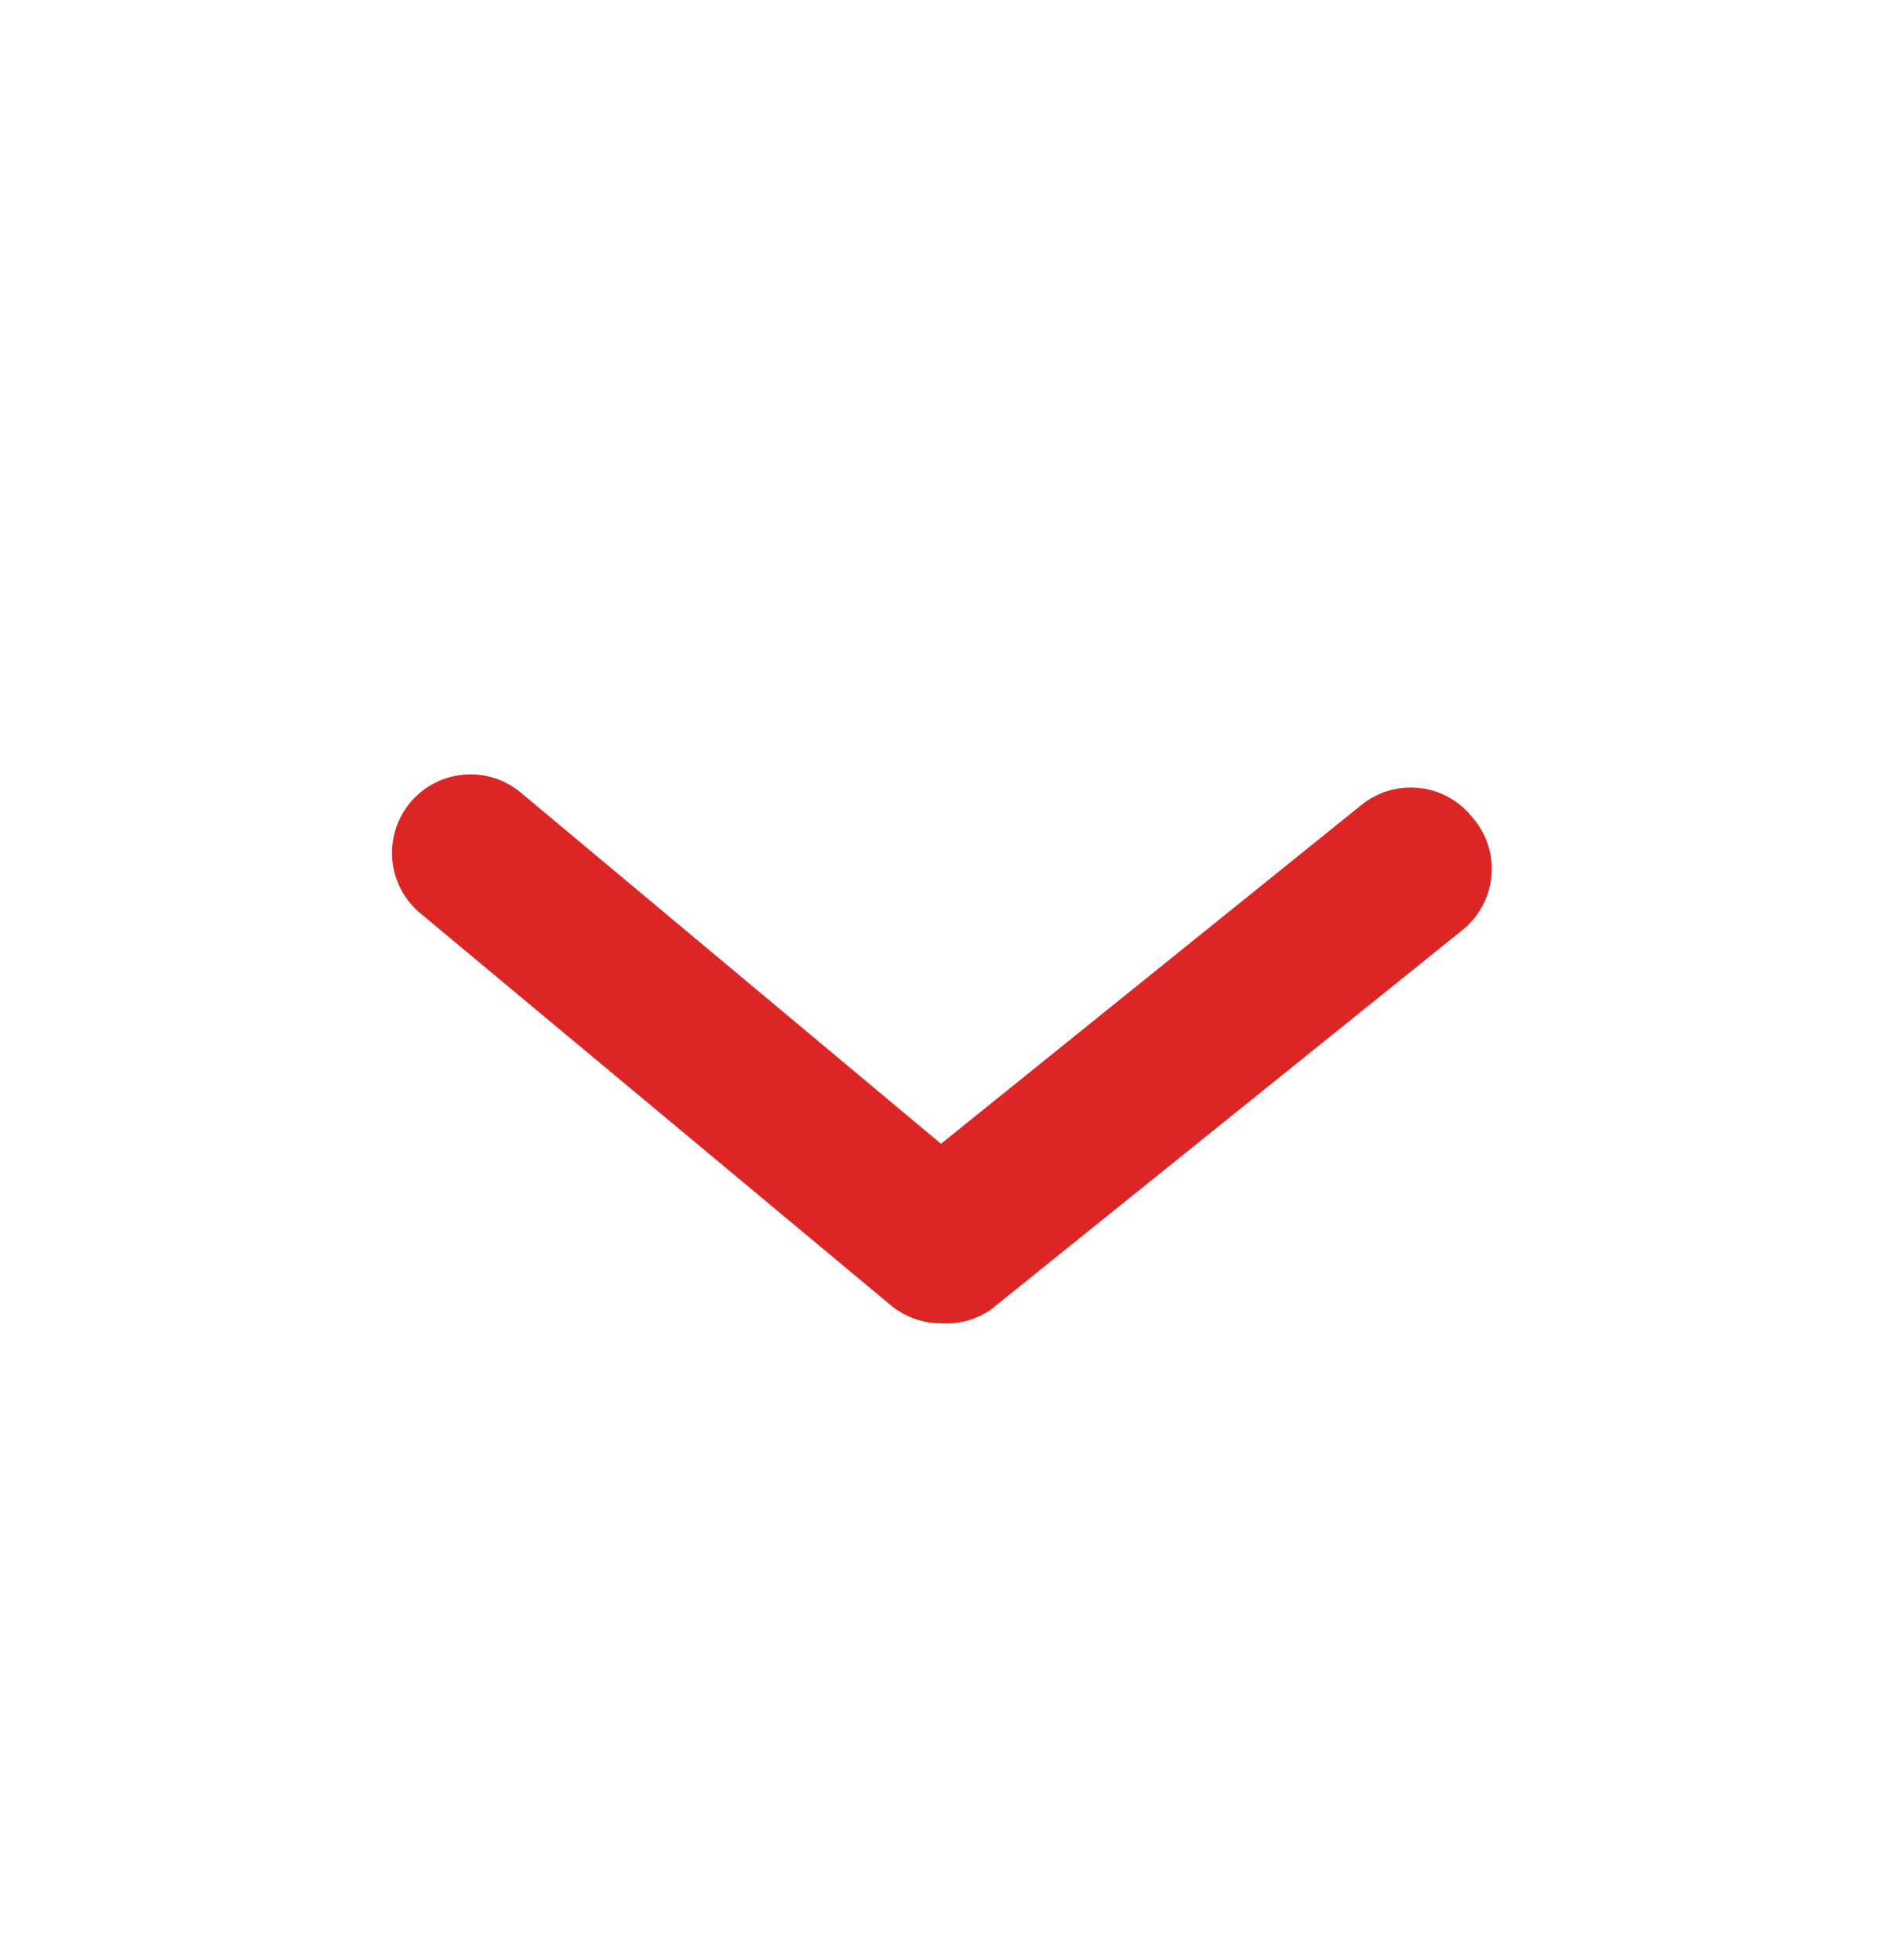 <svg width="24" height="25" viewBox="0 0 24 25" fill="none" xmlns="http://www.w3.org/2000/svg">
<g clip-path="url(#clip0_292_1565)">
<path d="M12 16.878C11.766 16.878 11.54 16.797 11.36 16.648L5.36 11.648C5.156 11.478 5.027 11.234 5.003 10.97C4.979 10.705 5.06 10.442 5.23 10.238C5.4 10.033 5.644 9.905 5.908 9.881C6.173 9.856 6.436 9.938 6.64 10.108L12 14.588L17.36 10.268C17.462 10.185 17.58 10.123 17.706 10.085C17.833 10.048 17.965 10.036 18.096 10.05C18.227 10.063 18.354 10.103 18.47 10.166C18.585 10.229 18.688 10.315 18.77 10.418C18.862 10.52 18.931 10.641 18.974 10.772C19.017 10.903 19.032 11.041 19.019 11.178C19.006 11.315 18.964 11.448 18.897 11.569C18.831 11.689 18.739 11.794 18.63 11.878L12.63 16.708C12.445 16.833 12.223 16.893 12 16.878Z" fill="#DC2626"/>
</g>
<defs>
<clipPath id="clip0_292_1565">
<rect width="24" height="24" fill="white" transform="translate(0 0.878)"/>
</clipPath>
</defs>
</svg>

